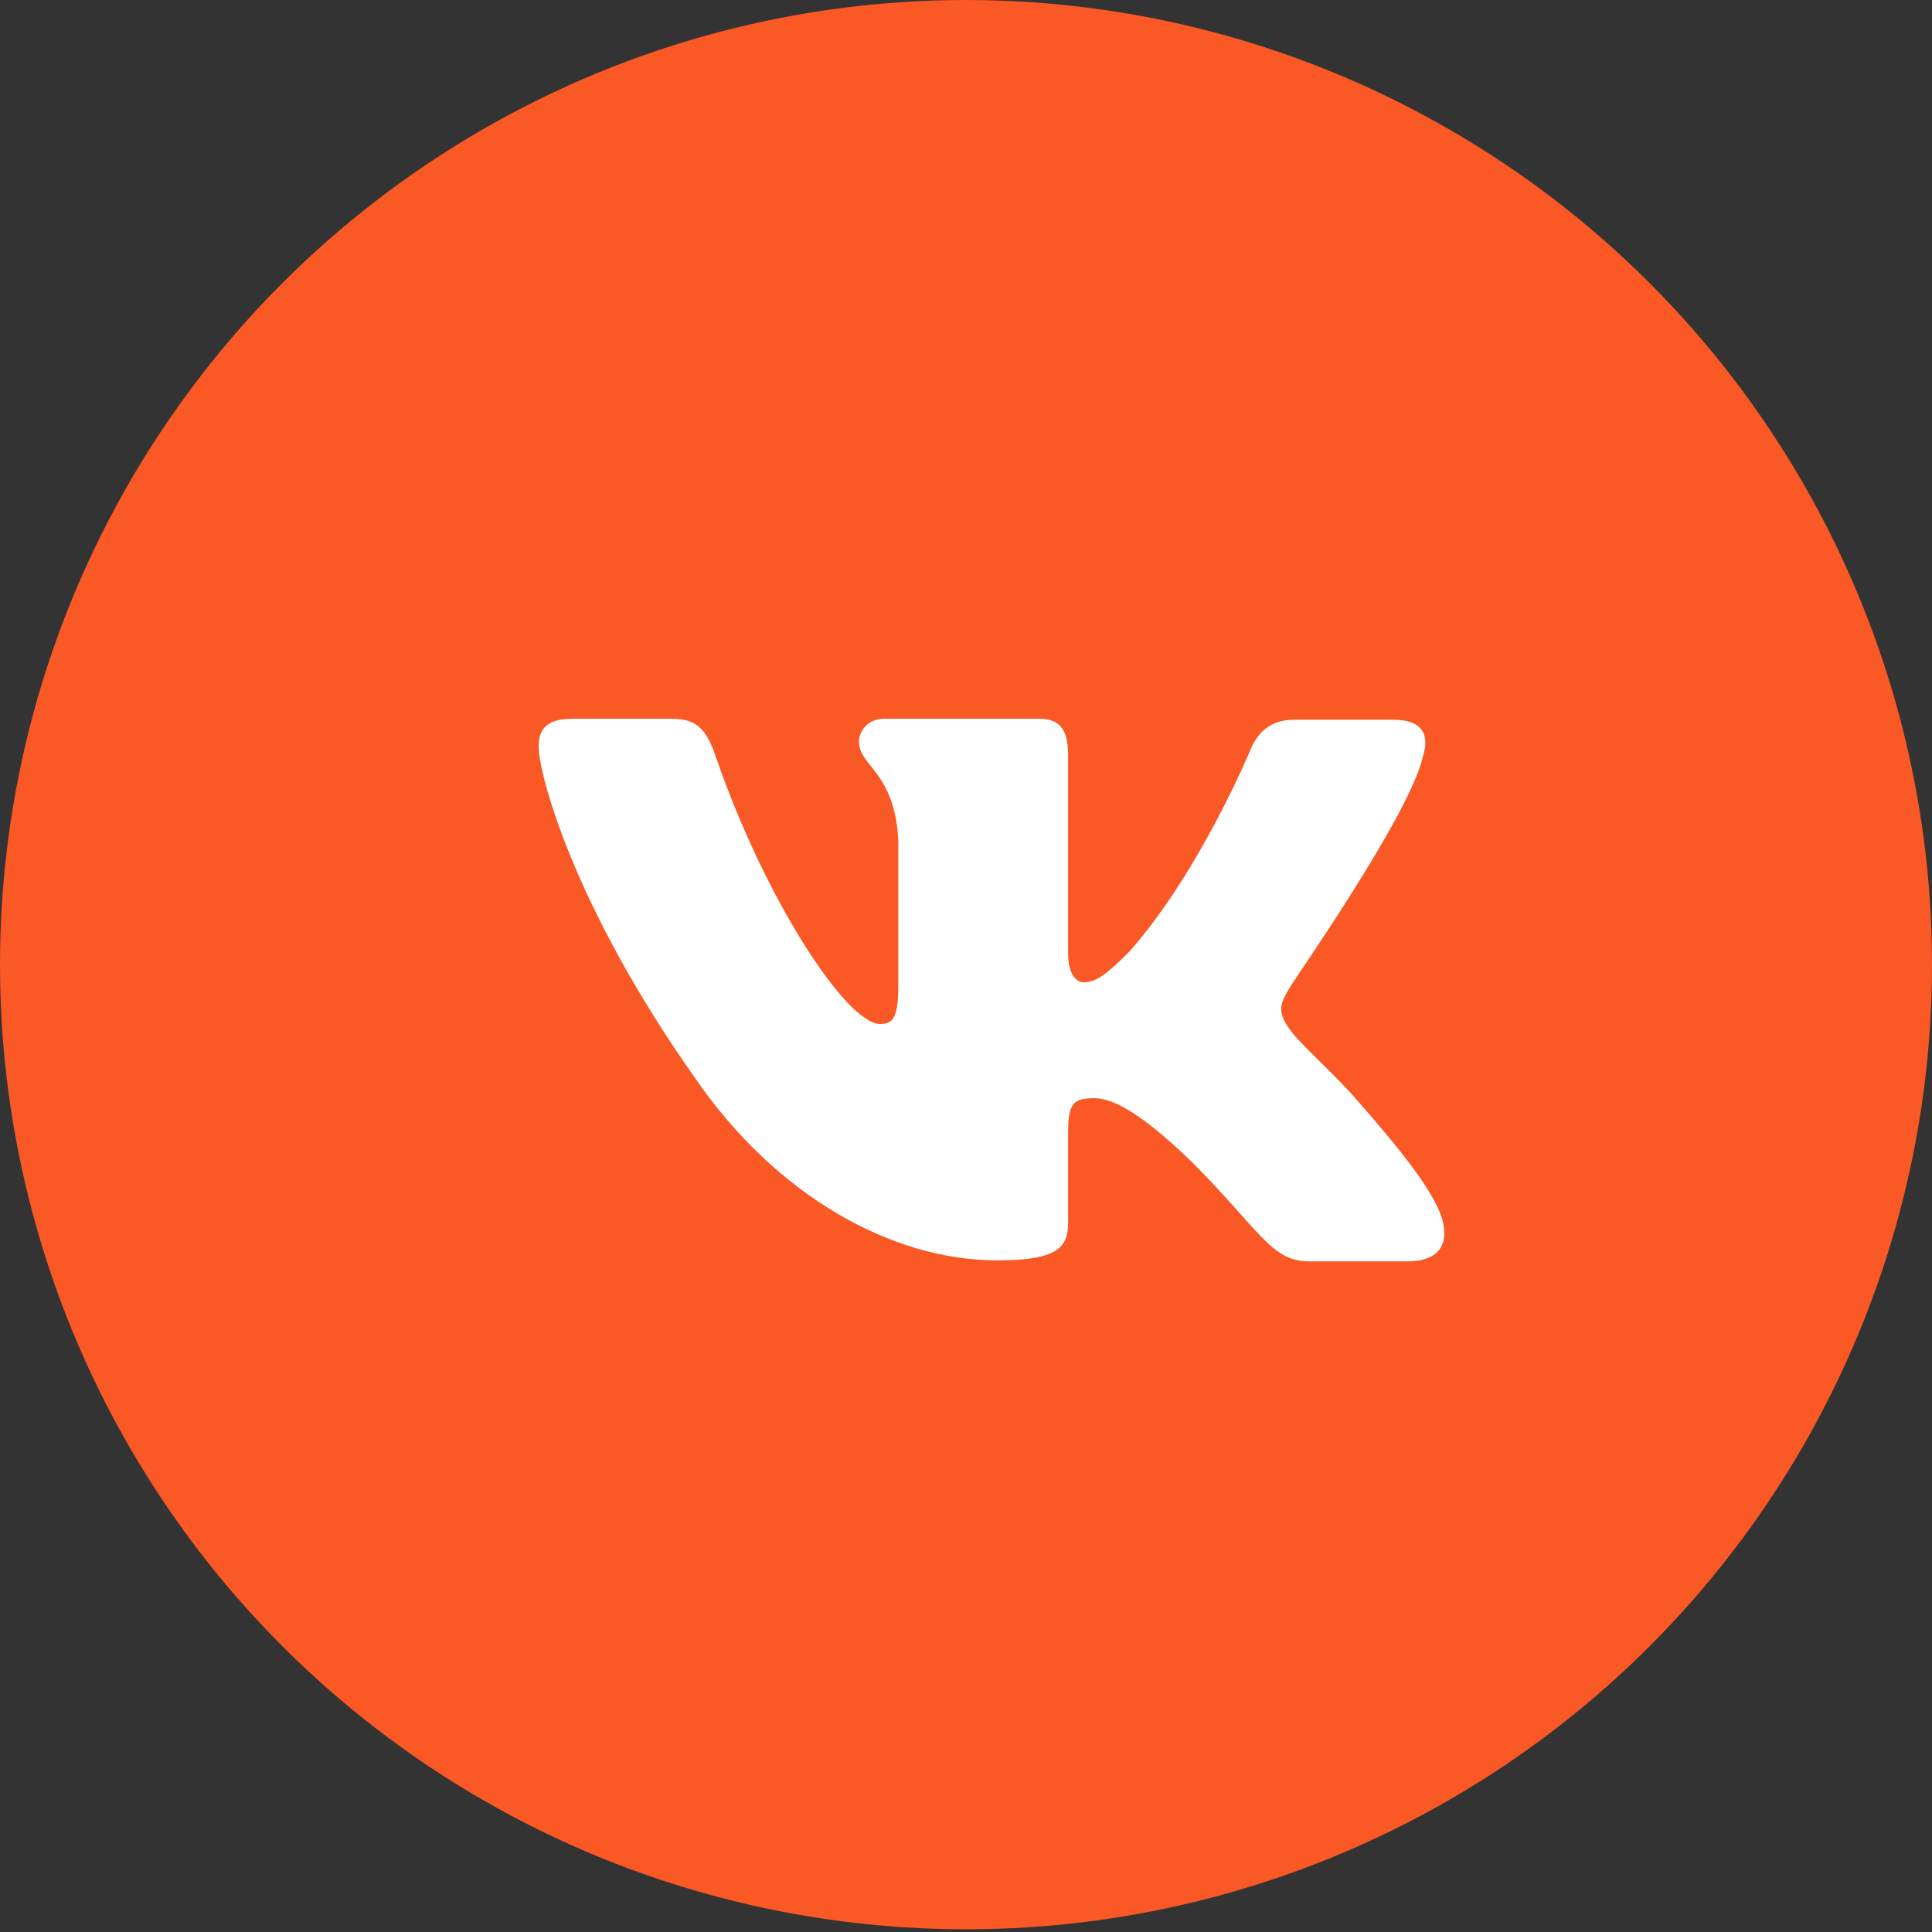 <?xml version="1.0" encoding="UTF-8"?> <svg xmlns="http://www.w3.org/2000/svg" width="40" height="40" viewBox="0 0 40 40" fill="none"><rect x="0" y="0" width="40" height="40" fill="#333333" stroke="none"/> <ellipse cx="20" cy="19.972" rx="20" ry="19.972" fill="#FA5825"></ellipse> <path fill-rule="evenodd" clip-rule="evenodd" d="M29.461 15.661C29.6 15.221 29.461 14.901 28.846 14.901H26.8C26.284 14.901 26.046 15.181 25.907 15.481C25.907 15.481 24.854 18.04 23.385 19.698C22.908 20.178 22.69 20.338 22.432 20.338C22.293 20.338 22.114 20.178 22.114 19.739V15.64C22.114 15.12 21.955 14.881 21.518 14.881H18.301C17.983 14.881 17.784 15.12 17.784 15.36C17.784 15.86 18.519 15.98 18.598 17.38V20.42C18.598 21.079 18.481 21.2 18.221 21.2C17.526 21.2 15.838 18.621 14.826 15.683C14.629 15.101 14.429 14.881 13.912 14.881H11.847C11.252 14.881 11.152 15.16 11.152 15.46C11.152 16 11.847 18.719 14.389 22.317C16.077 24.774 18.48 26.095 20.644 26.095C21.955 26.095 22.114 25.795 22.114 25.295V23.436C22.114 22.837 22.233 22.737 22.65 22.737C22.948 22.737 23.484 22.896 24.695 24.076C26.085 25.475 26.323 26.115 27.098 26.115H29.143C29.739 26.115 30.017 25.815 29.858 25.235C29.68 24.656 29.004 23.816 28.131 22.817C27.654 22.258 26.939 21.638 26.721 21.338C26.423 20.938 26.502 20.778 26.721 20.418C26.701 20.418 29.203 16.86 29.461 15.659" fill="white"></path> </svg> 